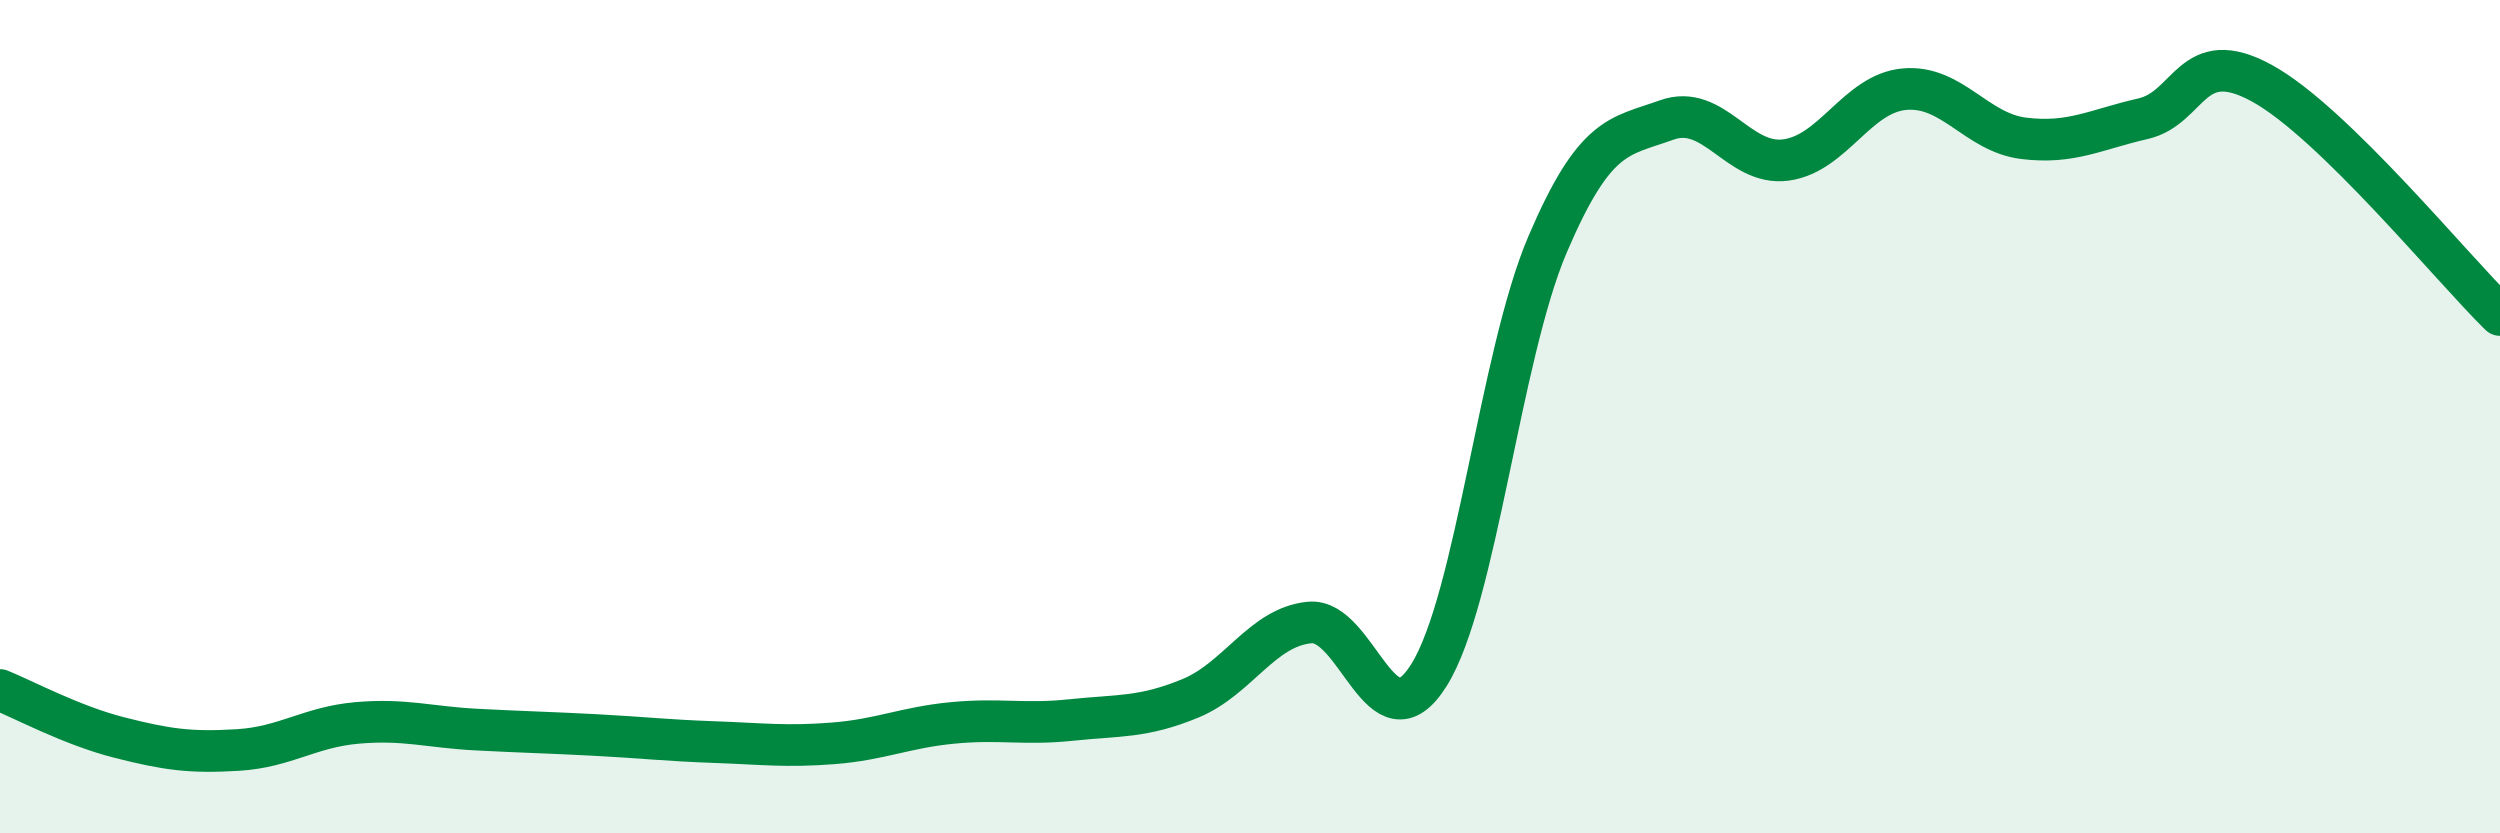 
    <svg width="60" height="20" viewBox="0 0 60 20" xmlns="http://www.w3.org/2000/svg">
      <path
        d="M 0,16.56 C 0.57,16.79 1.72,17.41 2.86,17.7 C 4,17.99 4.57,18.07 5.71,18 C 6.85,17.93 7.43,17.45 8.57,17.35 C 9.71,17.25 10.29,17.45 11.43,17.51 C 12.57,17.57 13.15,17.58 14.29,17.64 C 15.43,17.7 16,17.77 17.14,17.81 C 18.28,17.85 18.86,17.93 20,17.84 C 21.14,17.75 21.72,17.46 22.86,17.35 C 24,17.24 24.57,17.4 25.71,17.28 C 26.85,17.16 27.43,17.23 28.57,16.76 C 29.71,16.29 30.29,15.05 31.43,14.94 C 32.57,14.83 33.15,18.02 34.29,16.21 C 35.43,14.4 36,8.54 37.14,5.87 C 38.28,3.2 38.86,3.29 40,2.88 C 41.14,2.47 41.72,3.99 42.86,3.84 C 44,3.69 44.57,2.24 45.71,2.14 C 46.85,2.04 47.43,3.18 48.57,3.32 C 49.71,3.46 50.29,3.11 51.43,2.85 C 52.57,2.59 52.58,1.06 54.29,2 C 56,2.94 58.86,6.45 60,7.56L60 20L0 20Z"
        fill="#008740"
        opacity="0.1"
        stroke-linecap="round"
        stroke-linejoin="round"
      />
      <path
        d="M 0,16.56 C 0.57,16.79 1.72,17.41 2.86,17.7 C 4,17.99 4.57,18.07 5.71,18 C 6.85,17.93 7.43,17.45 8.57,17.35 C 9.71,17.25 10.29,17.45 11.43,17.51 C 12.57,17.57 13.15,17.58 14.29,17.64 C 15.43,17.7 16,17.77 17.14,17.81 C 18.28,17.85 18.86,17.93 20,17.84 C 21.14,17.75 21.72,17.46 22.86,17.35 C 24,17.24 24.57,17.4 25.71,17.28 C 26.85,17.16 27.43,17.23 28.57,16.76 C 29.71,16.29 30.29,15.05 31.43,14.94 C 32.57,14.83 33.15,18.02 34.29,16.21 C 35.43,14.4 36,8.54 37.14,5.87 C 38.28,3.2 38.86,3.29 40,2.88 C 41.14,2.47 41.72,3.99 42.86,3.84 C 44,3.69 44.57,2.24 45.71,2.14 C 46.85,2.04 47.43,3.18 48.57,3.32 C 49.71,3.46 50.29,3.11 51.43,2.85 C 52.57,2.59 52.58,1.06 54.29,2 C 56,2.94 58.86,6.45 60,7.56"
        stroke="#008740"
        stroke-width="1"
        fill="none"
        stroke-linecap="round"
        stroke-linejoin="round"
      />
    </svg>
  